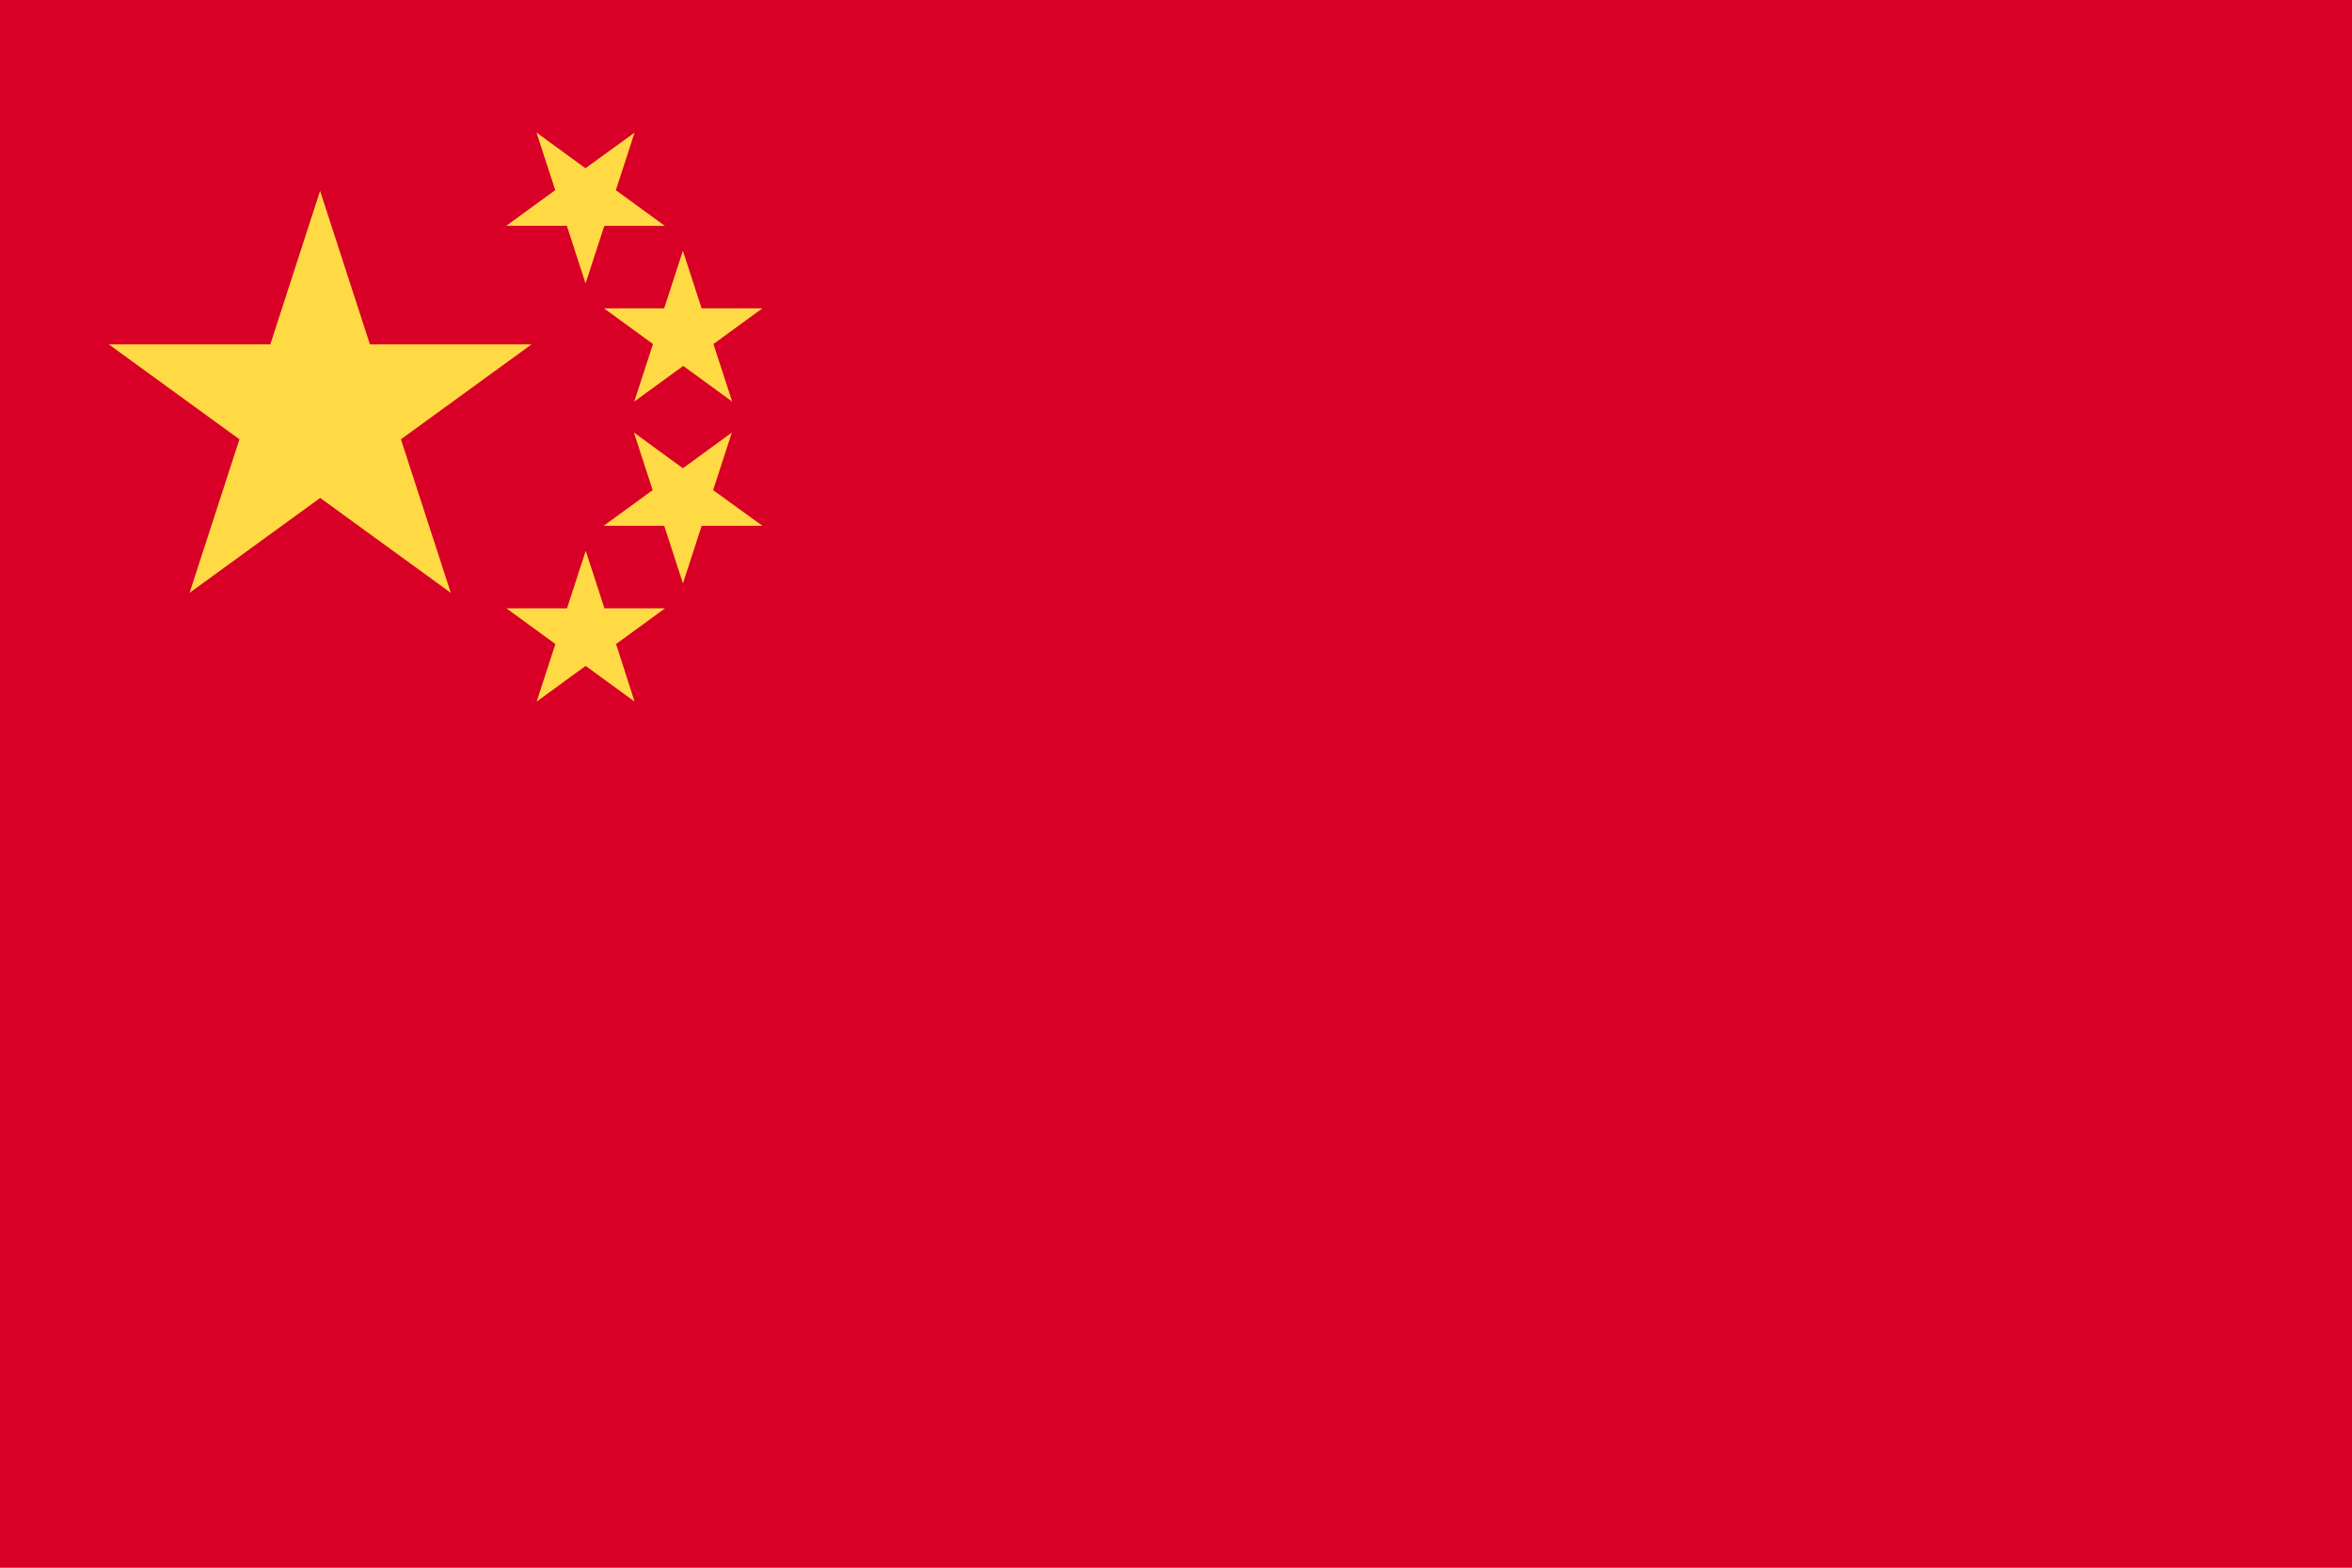 <svg xmlns="http://www.w3.org/2000/svg" width="43.958" height="29.306" viewBox="0 0 43.958 29.306">
  <g id="Group_517" data-name="Group 517" transform="translate(13885 -12800)">
    <rect id="Rectangle_638" data-name="Rectangle 638" width="43.958" height="29.306" transform="translate(-13885 12800)" fill="#d80027"/>
    <g id="Group_516" data-name="Group 516" transform="translate(-13882.969 12802.475)">
      <path id="Path_186" data-name="Path 186" d="M120.788,189.567l.932,2.87h3.02l-2.441,1.774.932,2.87-2.441-1.774-2.441,1.774.932-2.87-2.441-1.774h3.018Z" transform="translate(-116.837 -188.474)" fill="#ffda44"/>
      <path id="Path_187" data-name="Path 187" d="M236.025,298.124l-.915-.667-.915.667.35-1.076-.915-.667h1.132l.35-1.076.35,1.076h1.132l-.915.667Z" transform="translate(-226.196 -287.484)" fill="#ffda44"/>
      <path id="Path_188" data-name="Path 188" d="M265.236,262.3H264.1l-.35,1.076-.35-1.076h-1.132l.916-.667-.35-1.076.915.667.915-.667-.35,1.076Z" transform="translate(-253.017 -254.946)" fill="#ffda44"/>
      <path id="Path_189" data-name="Path 189" d="M265.236,208.224l-.915.667.35,1.076-.915-.667-.915.667.35-1.076-.916-.667H263.4l.35-1.076.35,1.076Z" transform="translate(-253.018 -204.935)" fill="#ffda44"/>
      <path id="Path_190" data-name="Path 190" d="M236.026,172.4l-.35,1.076.915.667H235.46l-.35,1.076-.35-1.077h-1.132l.915-.667-.35-1.076.915.667Z" transform="translate(-226.197 -172.396)" fill="#ffda44"/>
    </g>
  </g>
</svg>
